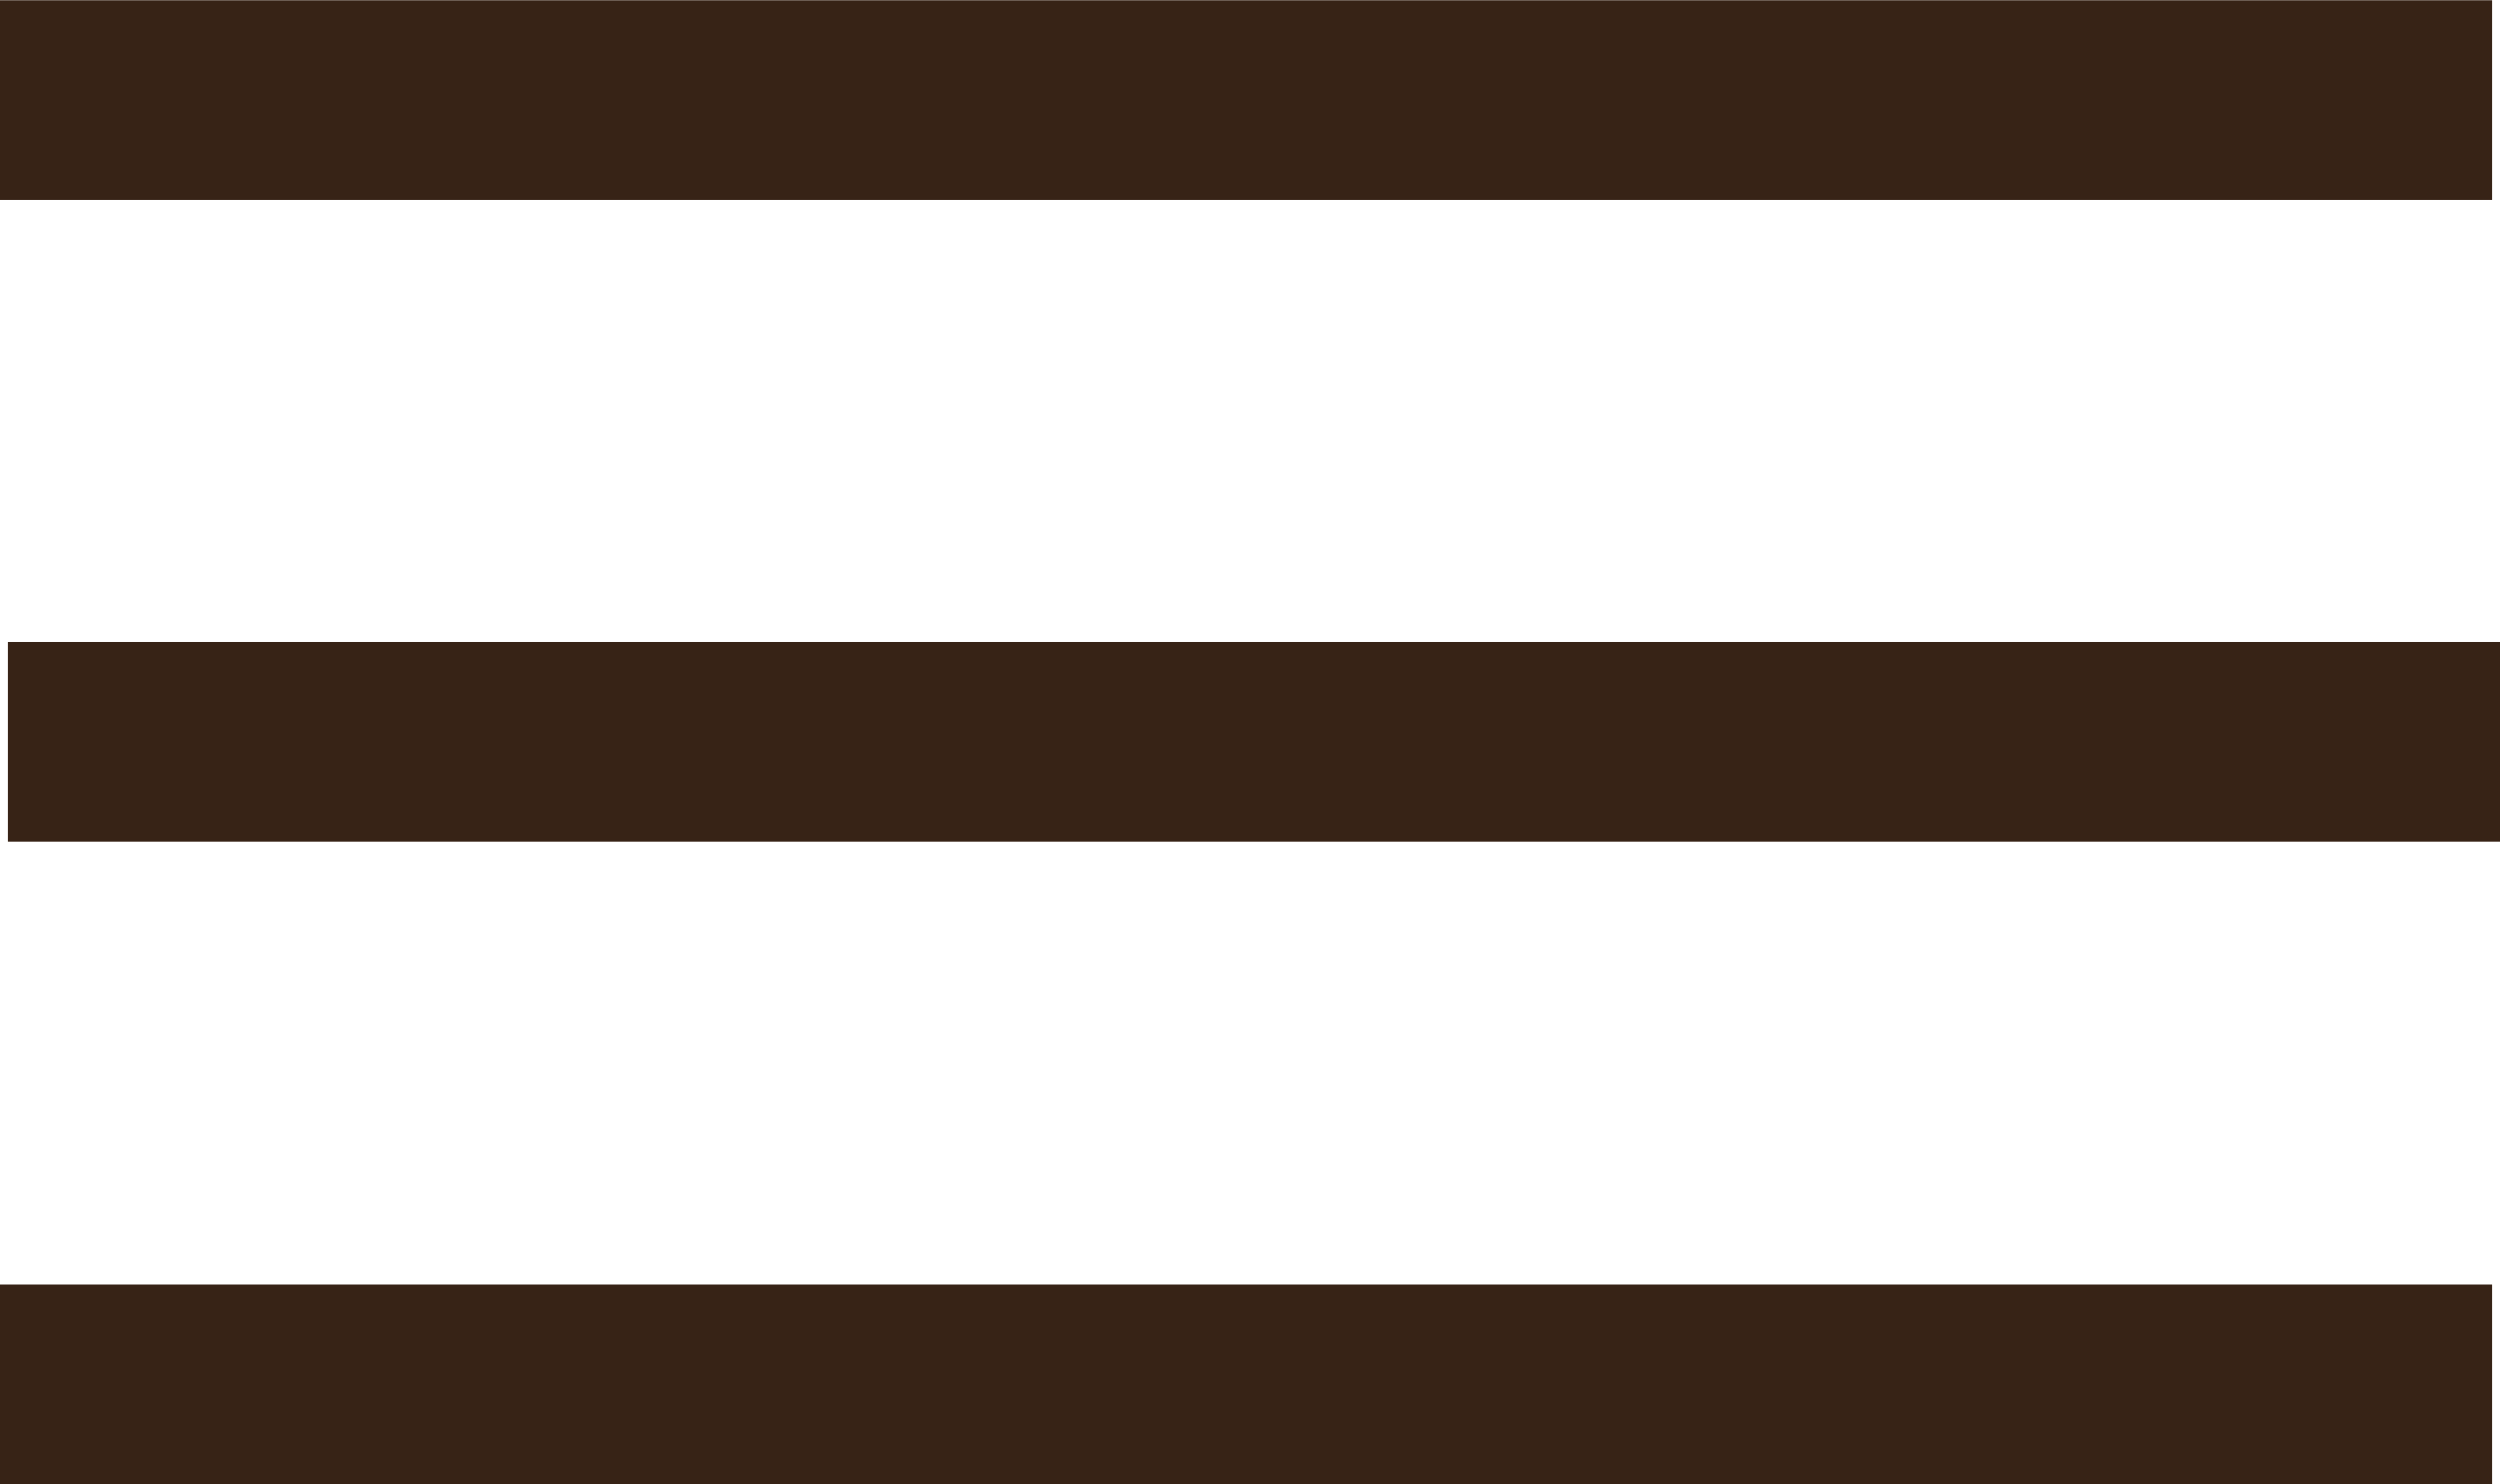 <?xml version="1.0" encoding="UTF-8" standalone="no"?>
<!-- Created with Inkscape (http://www.inkscape.org/) -->

<svg
   width="9.49mm"
   height="5.634mm"
   viewBox="0 0 9.49 5.634"
   version="1.1"
   id="svg5"
   inkscape:version="1.1.1 (3bf5ae0d25, 2021-09-20)"
   sodipodi:docname="i_hopen.svg"
   xmlns:inkscape="http://www.inkscape.org/namespaces/inkscape"
   xmlns:sodipodi="http://sodipodi.sourceforge.net/DTD/sodipodi-0.dtd"
   xmlns="http://www.w3.org/2000/svg"
   xmlns:svg="http://www.w3.org/2000/svg">
  <sodipodi:namedview
     id="namedview7"
     pagecolor="#ffffff"
     bordercolor="#666666"
     borderopacity="1.0"
     inkscape:pageshadow="2"
     inkscape:pageopacity="0.0"
     inkscape:pagecheckerboard="0"
     inkscape:document-units="mm"
     showgrid="false"
     inkscape:zoom="5.9295174"
     inkscape:cx="34.404149"
     inkscape:cy="32.717671"
     inkscape:window-width="1448"
     inkscape:window-height="1040"
     inkscape:window-x="331"
     inkscape:window-y="0"
     inkscape:window-maximized="0"
     inkscape:current-layer="layer1" />
  <defs
     id="defs2">
    <pattern
       id="EMFhbasepattern"
       patternUnits="userSpaceOnUse"
       width="6"
       height="6"
       x="0"
       y="0" />
  </defs>
  <g
     inkscape:label="Layer 1"
     inkscape:groupmode="layer"
     id="layer1"
     transform="translate(-40.196,-32.324)">
    <g
       id="g4341">
      <path
         style="fill:#372316;fill-opacity:1;stroke-width:0.038"
         d="M 40.226,35.14 V 34.761 h 4.73 4.73 v 0.379 0.379 h -4.73 -4.73 z"
         id="path1086" />
      <path
         style="fill:#372316;fill-opacity:1;stroke-width:0.038"
         d="m 40.196,32.704 v -0.379 h 4.73 4.73 v 0.379 0.379 h -4.73 -4.73 z"
         id="path1086-4" />
      <path
         style="fill:#372316;fill-opacity:1;stroke-width:0.038"
         d="M 40.196,37.579 V 37.2 h 4.73 4.73 v 0.379 0.379 h -4.73 -4.73 z"
         id="path1086-3" />
    </g>
  </g>
</svg>
